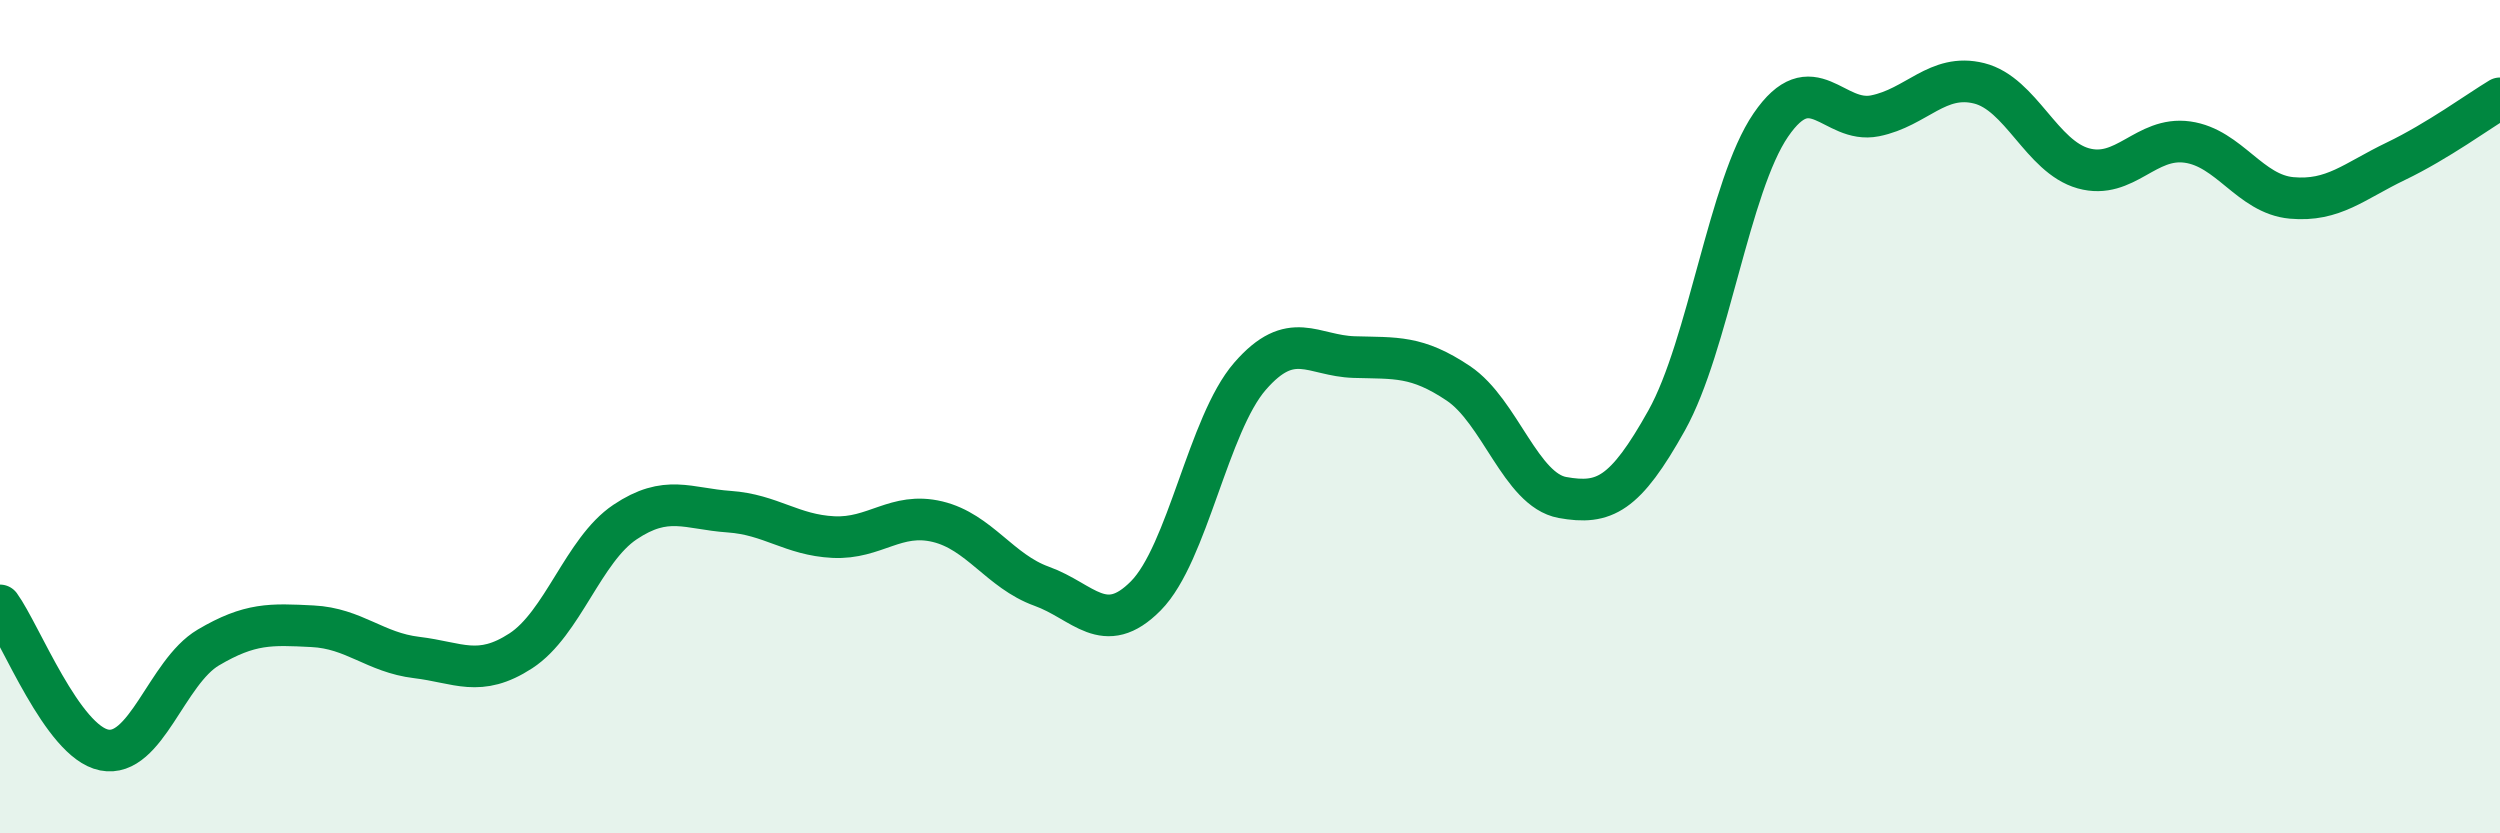 
    <svg width="60" height="20" viewBox="0 0 60 20" xmlns="http://www.w3.org/2000/svg">
      <path
        d="M 0,14.53 C 0.5,15.22 1.5,17.8 2.5,18 C 3.5,18.2 4,16.13 5,15.54 C 6,14.95 6.5,14.98 7.5,15.03 C 8.5,15.08 9,15.66 10,15.78 C 11,15.9 11.5,16.27 12.5,15.62 C 13.5,14.97 14,13.2 15,12.53 C 16,11.86 16.5,12.21 17.5,12.28 C 18.5,12.35 19,12.84 20,12.89 C 21,12.94 21.5,12.28 22.5,12.52 C 23.5,12.76 24,13.71 25,14.07 C 26,14.43 26.5,15.31 27.5,14.3 C 28.5,13.29 29,10.18 30,9.03 C 31,7.88 31.5,8.54 32.5,8.57 C 33.5,8.6 34,8.53 35,9.2 C 36,9.87 36.5,11.76 37.5,11.94 C 38.5,12.12 39,11.88 40,10.09 C 41,8.3 41.5,4.46 42.5,3 C 43.5,1.54 44,2.98 45,2.78 C 46,2.58 46.5,1.75 47.5,2 C 48.5,2.25 49,3.76 50,4.04 C 51,4.32 51.5,3.27 52.5,3.41 C 53.5,3.55 54,4.66 55,4.75 C 56,4.84 56.5,4.35 57.5,3.87 C 58.5,3.39 59.5,2.66 60,2.36L60 20L0 20Z"
        fill="#008740"
        opacity="0.1"
        stroke-linecap="round"
        stroke-linejoin="round"
      />
      <path
        d="M 0,14.53 C 0.5,15.22 1.5,17.8 2.5,18 C 3.5,18.2 4,16.13 5,15.54 C 6,14.95 6.5,14.98 7.5,15.03 C 8.5,15.08 9,15.66 10,15.78 C 11,15.9 11.5,16.27 12.5,15.62 C 13.5,14.97 14,13.2 15,12.53 C 16,11.86 16.5,12.21 17.5,12.28 C 18.5,12.35 19,12.84 20,12.89 C 21,12.94 21.5,12.28 22.5,12.52 C 23.5,12.76 24,13.71 25,14.07 C 26,14.43 26.5,15.31 27.5,14.3 C 28.5,13.29 29,10.18 30,9.03 C 31,7.88 31.5,8.54 32.5,8.57 C 33.5,8.6 34,8.53 35,9.2 C 36,9.87 36.5,11.76 37.5,11.94 C 38.5,12.12 39,11.88 40,10.09 C 41,8.3 41.5,4.46 42.5,3 C 43.5,1.54 44,2.98 45,2.78 C 46,2.58 46.5,1.75 47.5,2 C 48.5,2.25 49,3.76 50,4.04 C 51,4.32 51.5,3.27 52.5,3.41 C 53.5,3.55 54,4.66 55,4.75 C 56,4.84 56.5,4.35 57.5,3.87 C 58.5,3.39 59.5,2.66 60,2.36"
        stroke="#008740"
        stroke-width="1"
        fill="none"
        stroke-linecap="round"
        stroke-linejoin="round"
      />
    </svg>
  